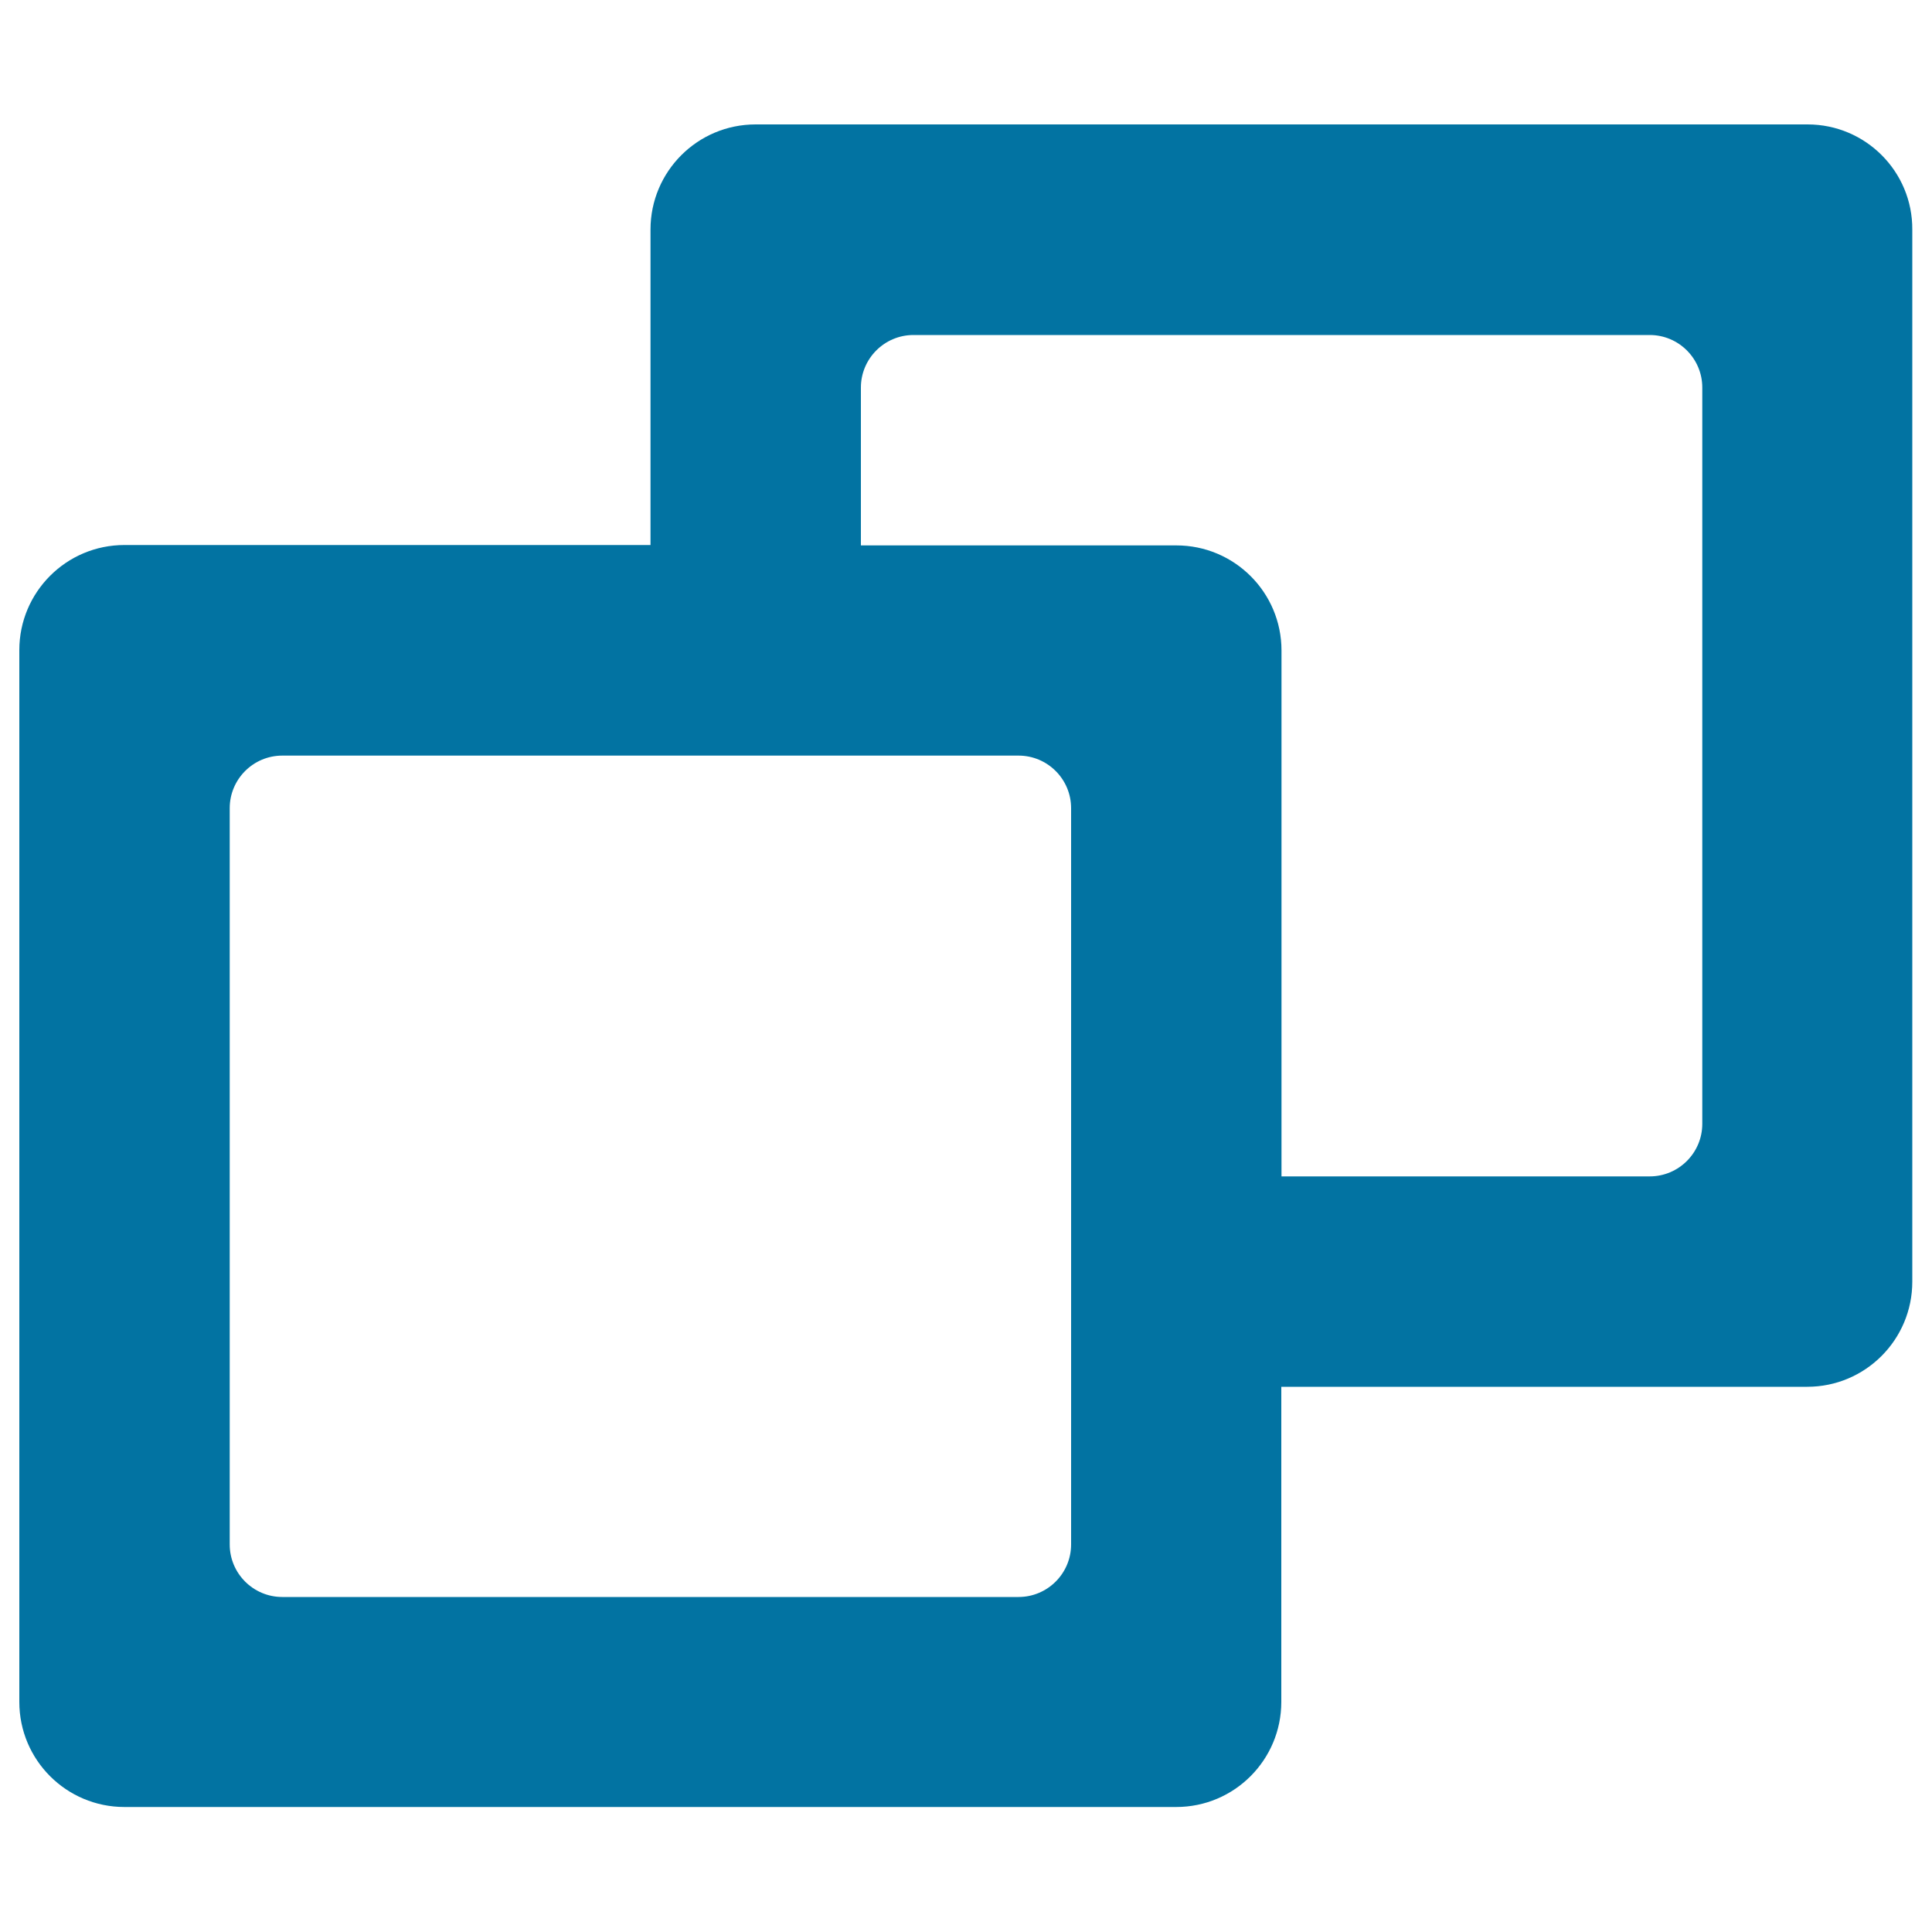 <svg xmlns="http://www.w3.org/2000/svg" viewBox="0 0 1000 1000" style="fill:#0273a2">
<title>Windows SVG icon</title>
<g><path d="M935.6,64.4H391.1c-30.1,0-54.4,24.4-54.4,54.4v163.3H64.4c-30.1,0-54.4,24.4-54.4,54.4v544.4c0,30.1,24.4,54.4,54.4,54.4h544.4c30.1,0,54.4-24.4,54.4-54.4V717.8h272.2c30.1,0,54.4-24.4,54.4-54.4V118.9C990,88.8,965.6,64.4,935.6,64.4L935.6,64.4z M554.4,799.4c0,15-12.2,27.2-27.2,27.2H146.1c-15,0-27.2-12.2-27.2-27.2V418.3c0-15,12.2-27.2,27.2-27.2h381.1c15,0,27.2,12.2,27.2,27.2V799.4L554.4,799.4z M881.1,581.7c0,15-12.2,27.2-27.2,27.2H663.3V336.7c0-30.1-24.4-54.4-54.4-54.4H445.6v-81.7c0-15,12.2-27.2,27.2-27.2h381.1c15,0,27.2,12.2,27.2,27.2L881.1,581.7L881.1,581.7z"/></g>
</svg>